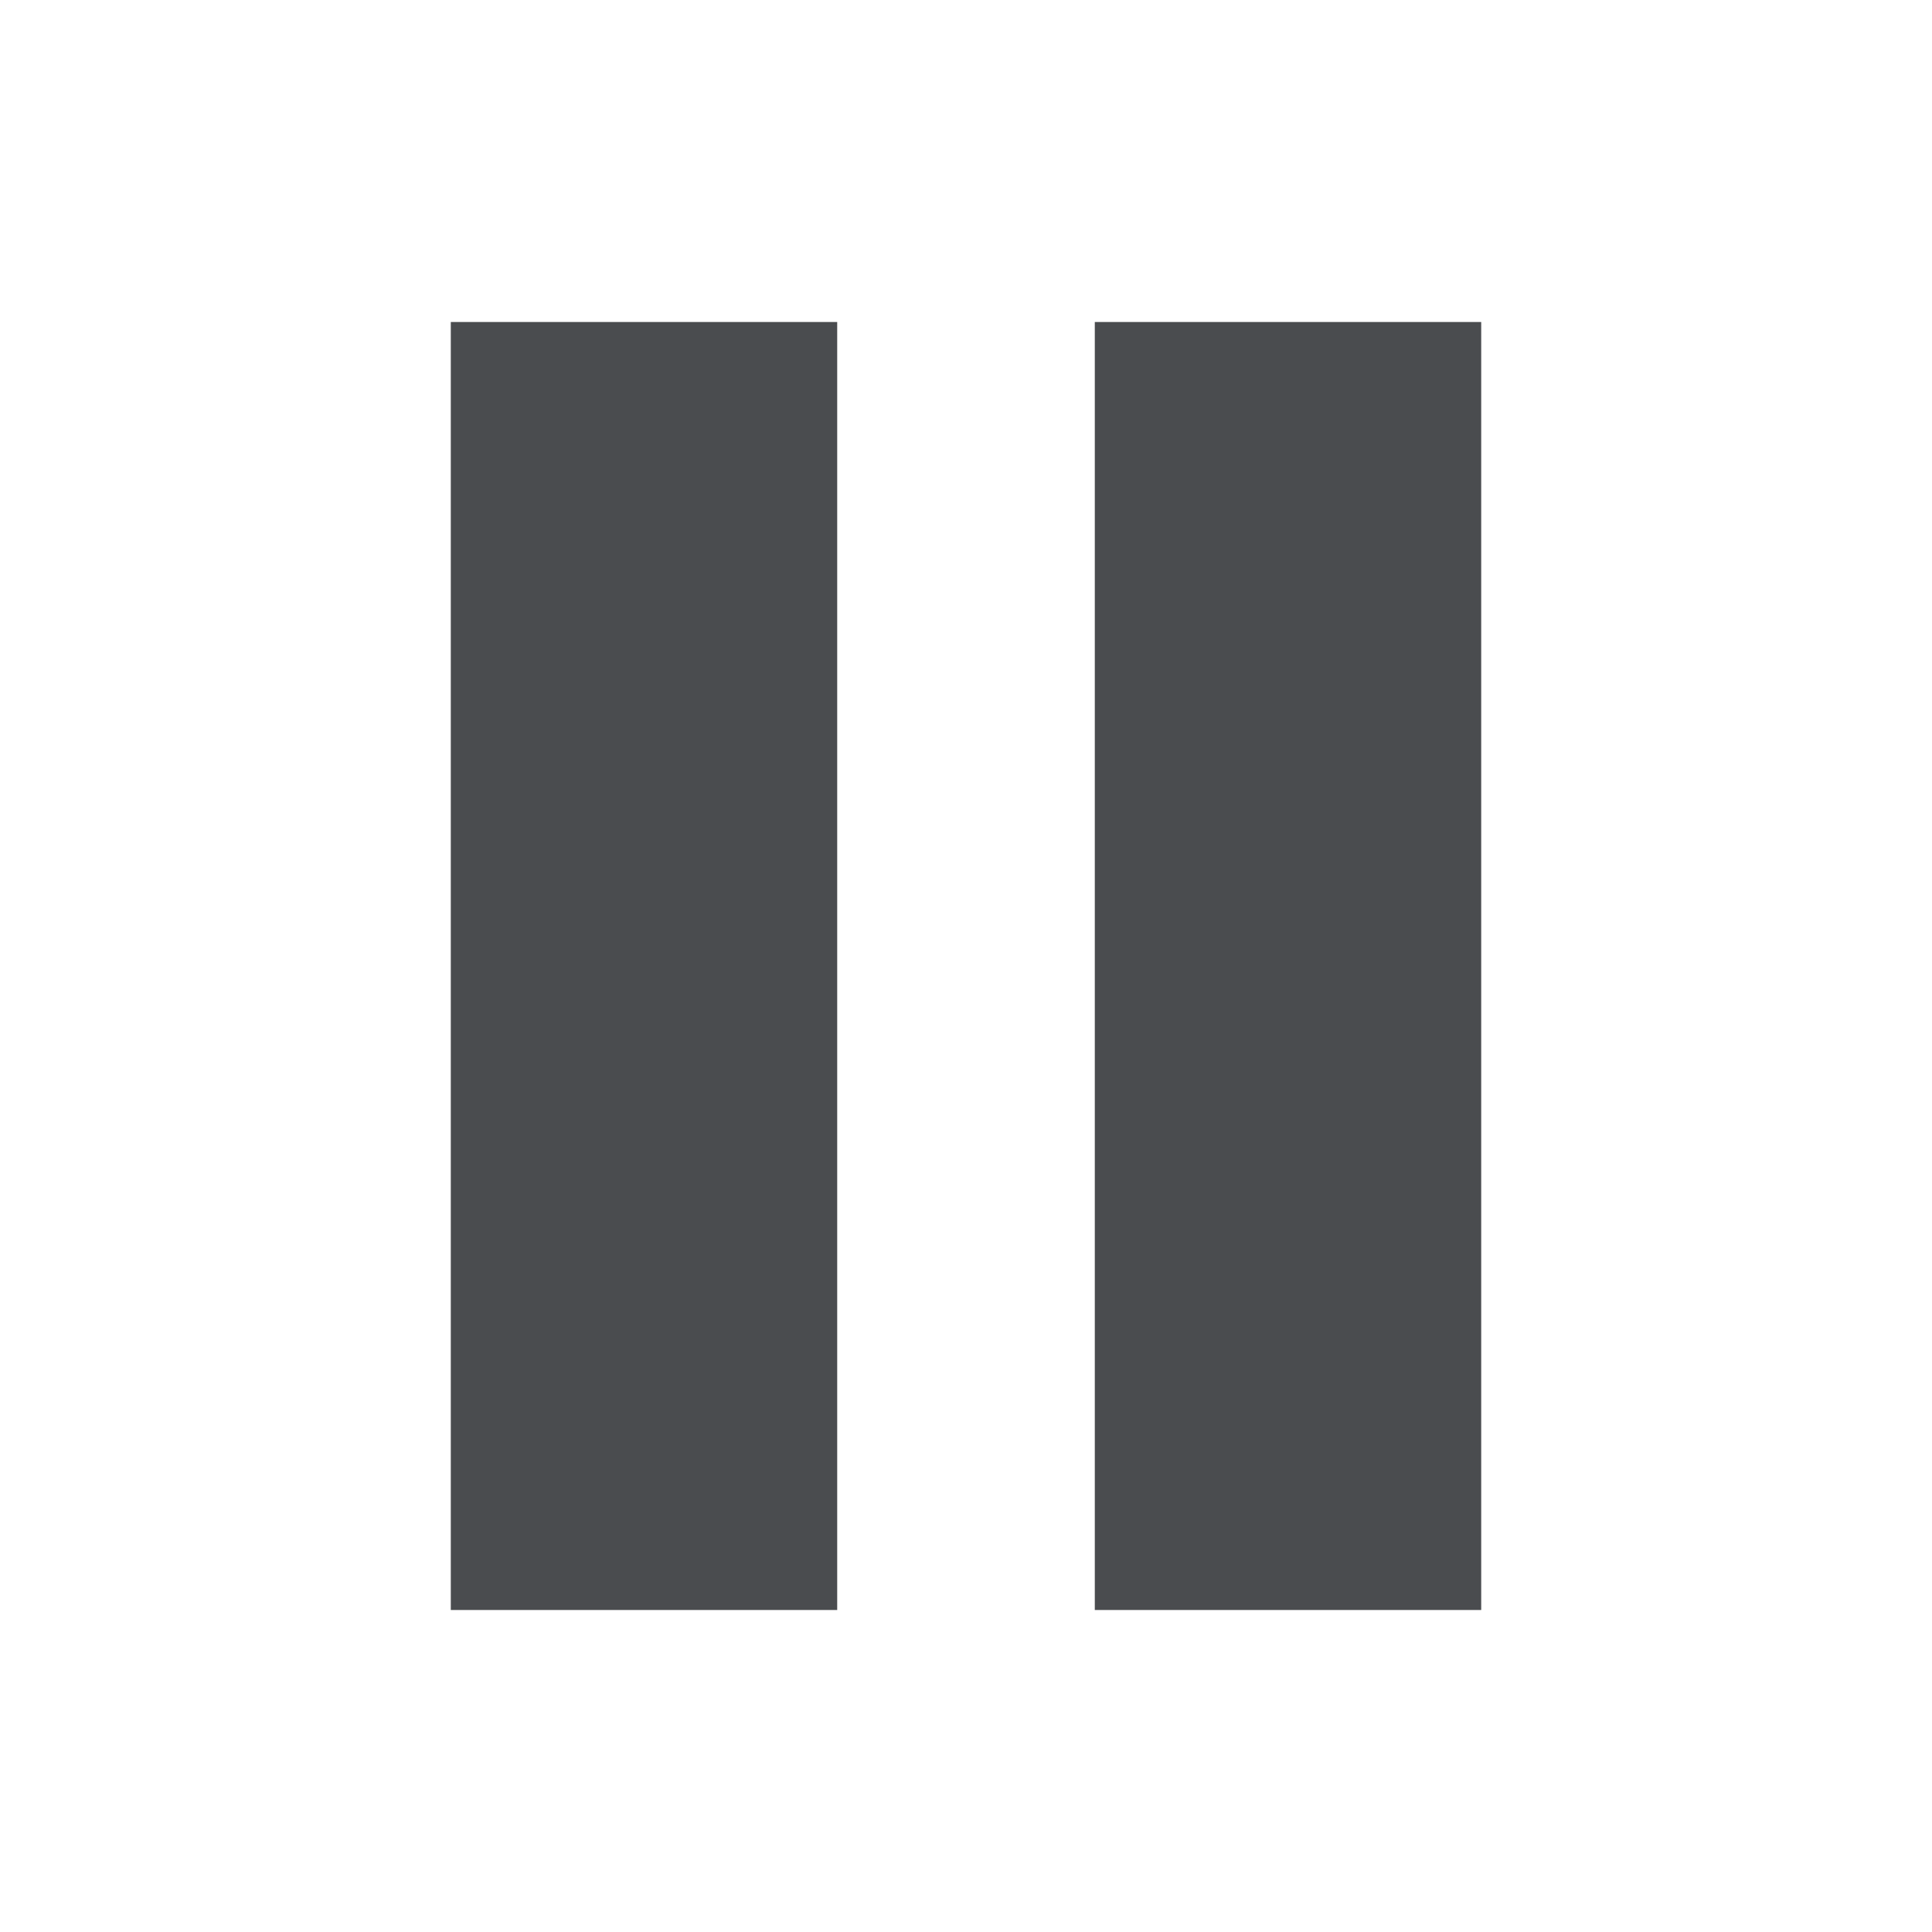 <?xml version="1.0" encoding="UTF-8"?>
<svg width="30px" height="30px" viewBox="0 0 30 30" version="1.1" xmlns="http://www.w3.org/2000/svg" xmlns:xlink="http://www.w3.org/1999/xlink">
    <title>ic_banner_pause</title>
    <g id="ic_banner_pause" stroke="none" stroke-width="1" fill="none" fill-rule="evenodd">
        <rect id="Rectangle" fill="#4a4c4f" x="7" y="5" width="6" height="20"></rect>
        <rect id="Rectangle-Copy-4" fill="#4a4c4f" x="17" y="5" width="6" height="20"></rect>
    </g>
</svg>